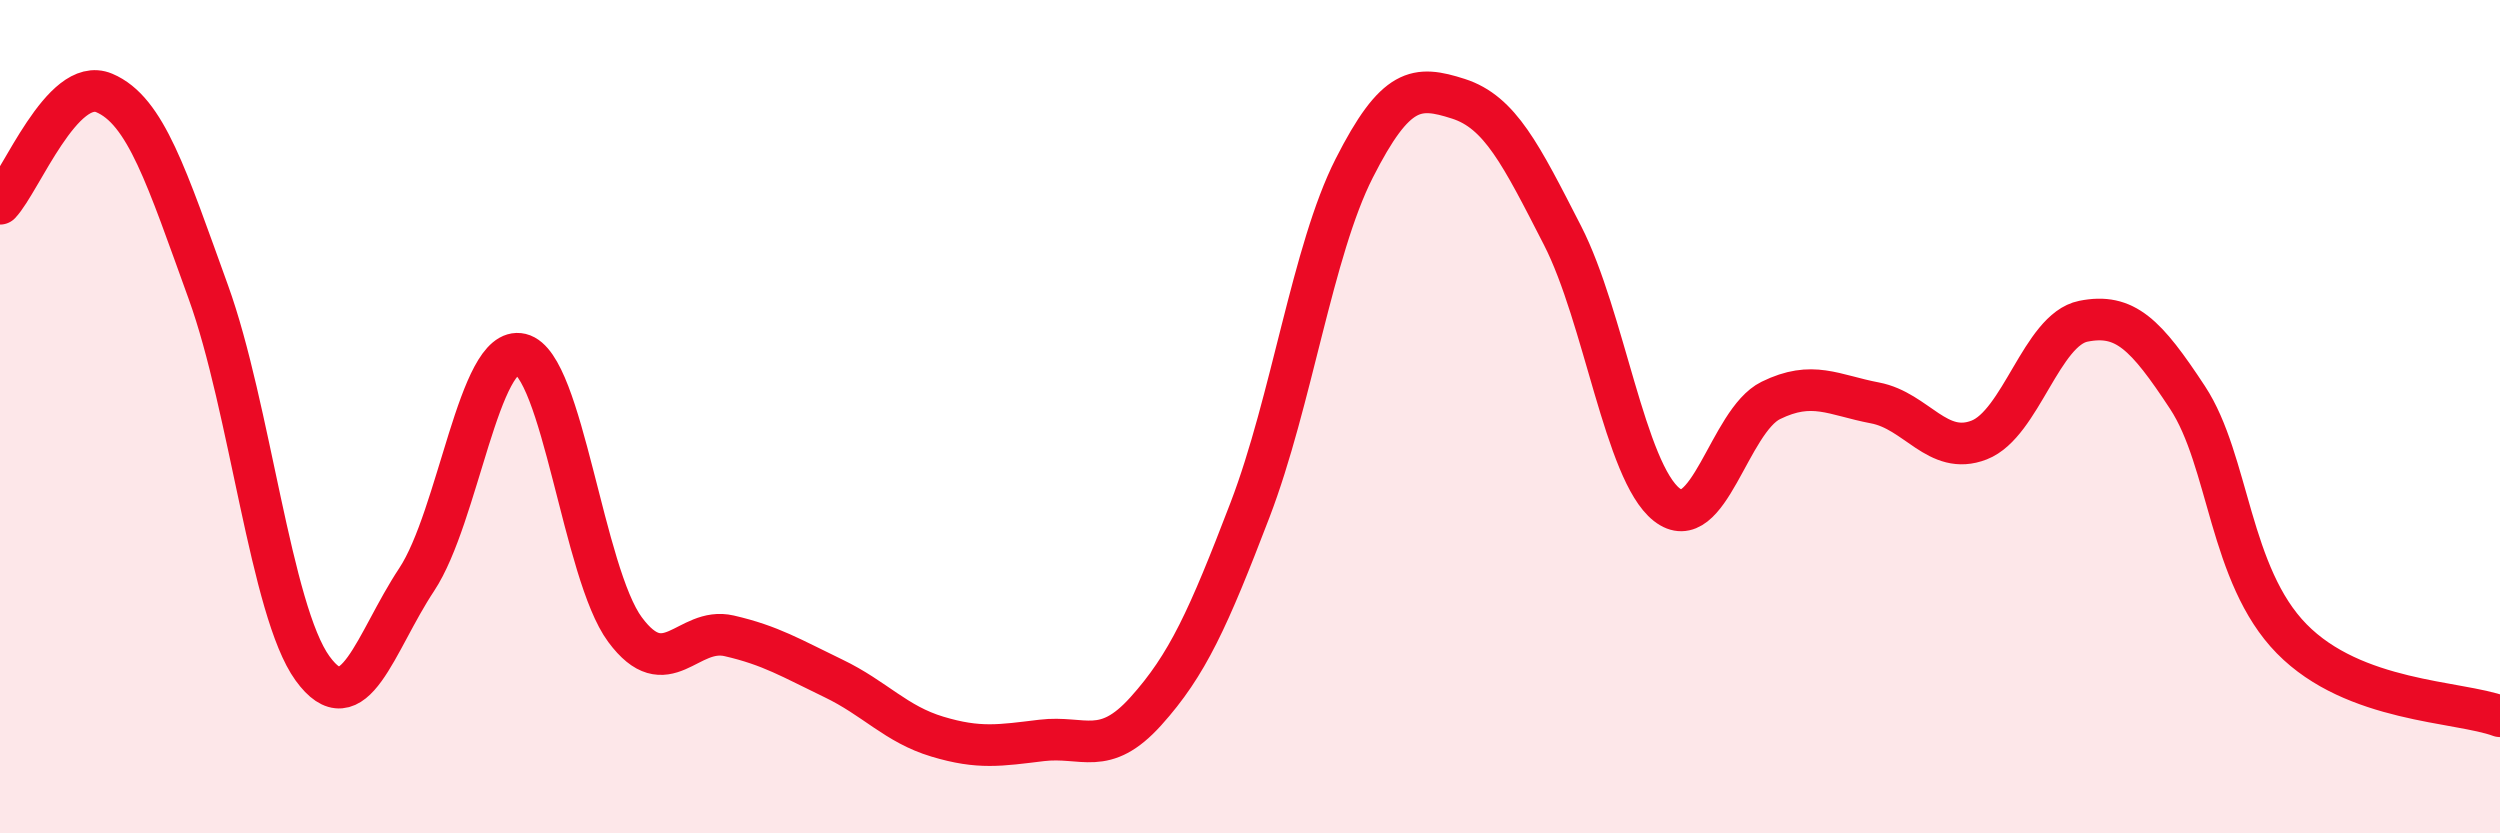
    <svg width="60" height="20" viewBox="0 0 60 20" xmlns="http://www.w3.org/2000/svg">
      <path
        d="M 0,4.89 C 0.5,4.36 1.5,1.81 2.5,2.23 C 3.5,2.65 4,4.25 5,7.01 C 6,9.77 6.5,14.66 7.5,16.04 C 8.5,17.42 9,15.42 10,13.91 C 11,12.4 11.5,8.26 12.5,8.5 C 13.5,8.74 14,13.76 15,15.11 C 16,16.46 16.5,15.03 17.5,15.26 C 18.5,15.49 19,15.8 20,16.28 C 21,16.76 21.5,17.38 22.5,17.68 C 23.5,17.98 24,17.89 25,17.77 C 26,17.65 26.5,18.18 27.5,17.07 C 28.5,15.96 29,14.85 30,12.24 C 31,9.63 31.5,6.01 32.5,4.04 C 33.5,2.07 34,2.05 35,2.37 C 36,2.69 36.5,3.7 37.5,5.65 C 38.5,7.6 39,11.32 40,12.11 C 41,12.9 41.5,10.1 42.5,9.61 C 43.5,9.12 44,9.48 45,9.67 C 46,9.86 46.5,10.95 47.5,10.56 C 48.5,10.17 49,7.91 50,7.71 C 51,7.51 51.5,8.02 52.5,9.54 C 53.5,11.06 53.5,13.8 55,15.33 C 56.5,16.86 59,16.82 60,17.19L60 20L0 20Z"
        fill="#EB0A25"
        opacity="0.1"
        stroke-linecap="round"
        stroke-linejoin="round"
      />
      <path
        d="M 0,4.89 C 0.5,4.36 1.5,1.81 2.5,2.23 C 3.5,2.65 4,4.25 5,7.01 C 6,9.77 6.5,14.66 7.5,16.04 C 8.5,17.42 9,15.42 10,13.91 C 11,12.4 11.5,8.26 12.5,8.5 C 13.5,8.74 14,13.76 15,15.11 C 16,16.46 16.5,15.03 17.5,15.26 C 18.5,15.49 19,15.8 20,16.28 C 21,16.76 21.5,17.38 22.5,17.68 C 23.5,17.98 24,17.89 25,17.77 C 26,17.65 26.5,18.18 27.5,17.07 C 28.5,15.96 29,14.85 30,12.24 C 31,9.63 31.5,6.01 32.5,4.04 C 33.5,2.07 34,2.05 35,2.37 C 36,2.69 36.5,3.7 37.5,5.65 C 38.5,7.6 39,11.32 40,12.11 C 41,12.9 41.5,10.1 42.5,9.61 C 43.5,9.12 44,9.48 45,9.67 C 46,9.86 46.5,10.95 47.5,10.56 C 48.5,10.17 49,7.91 50,7.71 C 51,7.51 51.5,8.02 52.5,9.54 C 53.5,11.06 53.5,13.8 55,15.33 C 56.5,16.86 59,16.82 60,17.19"
        stroke="#EB0A25"
        stroke-width="1"
        fill="none"
        stroke-linecap="round"
        stroke-linejoin="round"
      />
    </svg>
  